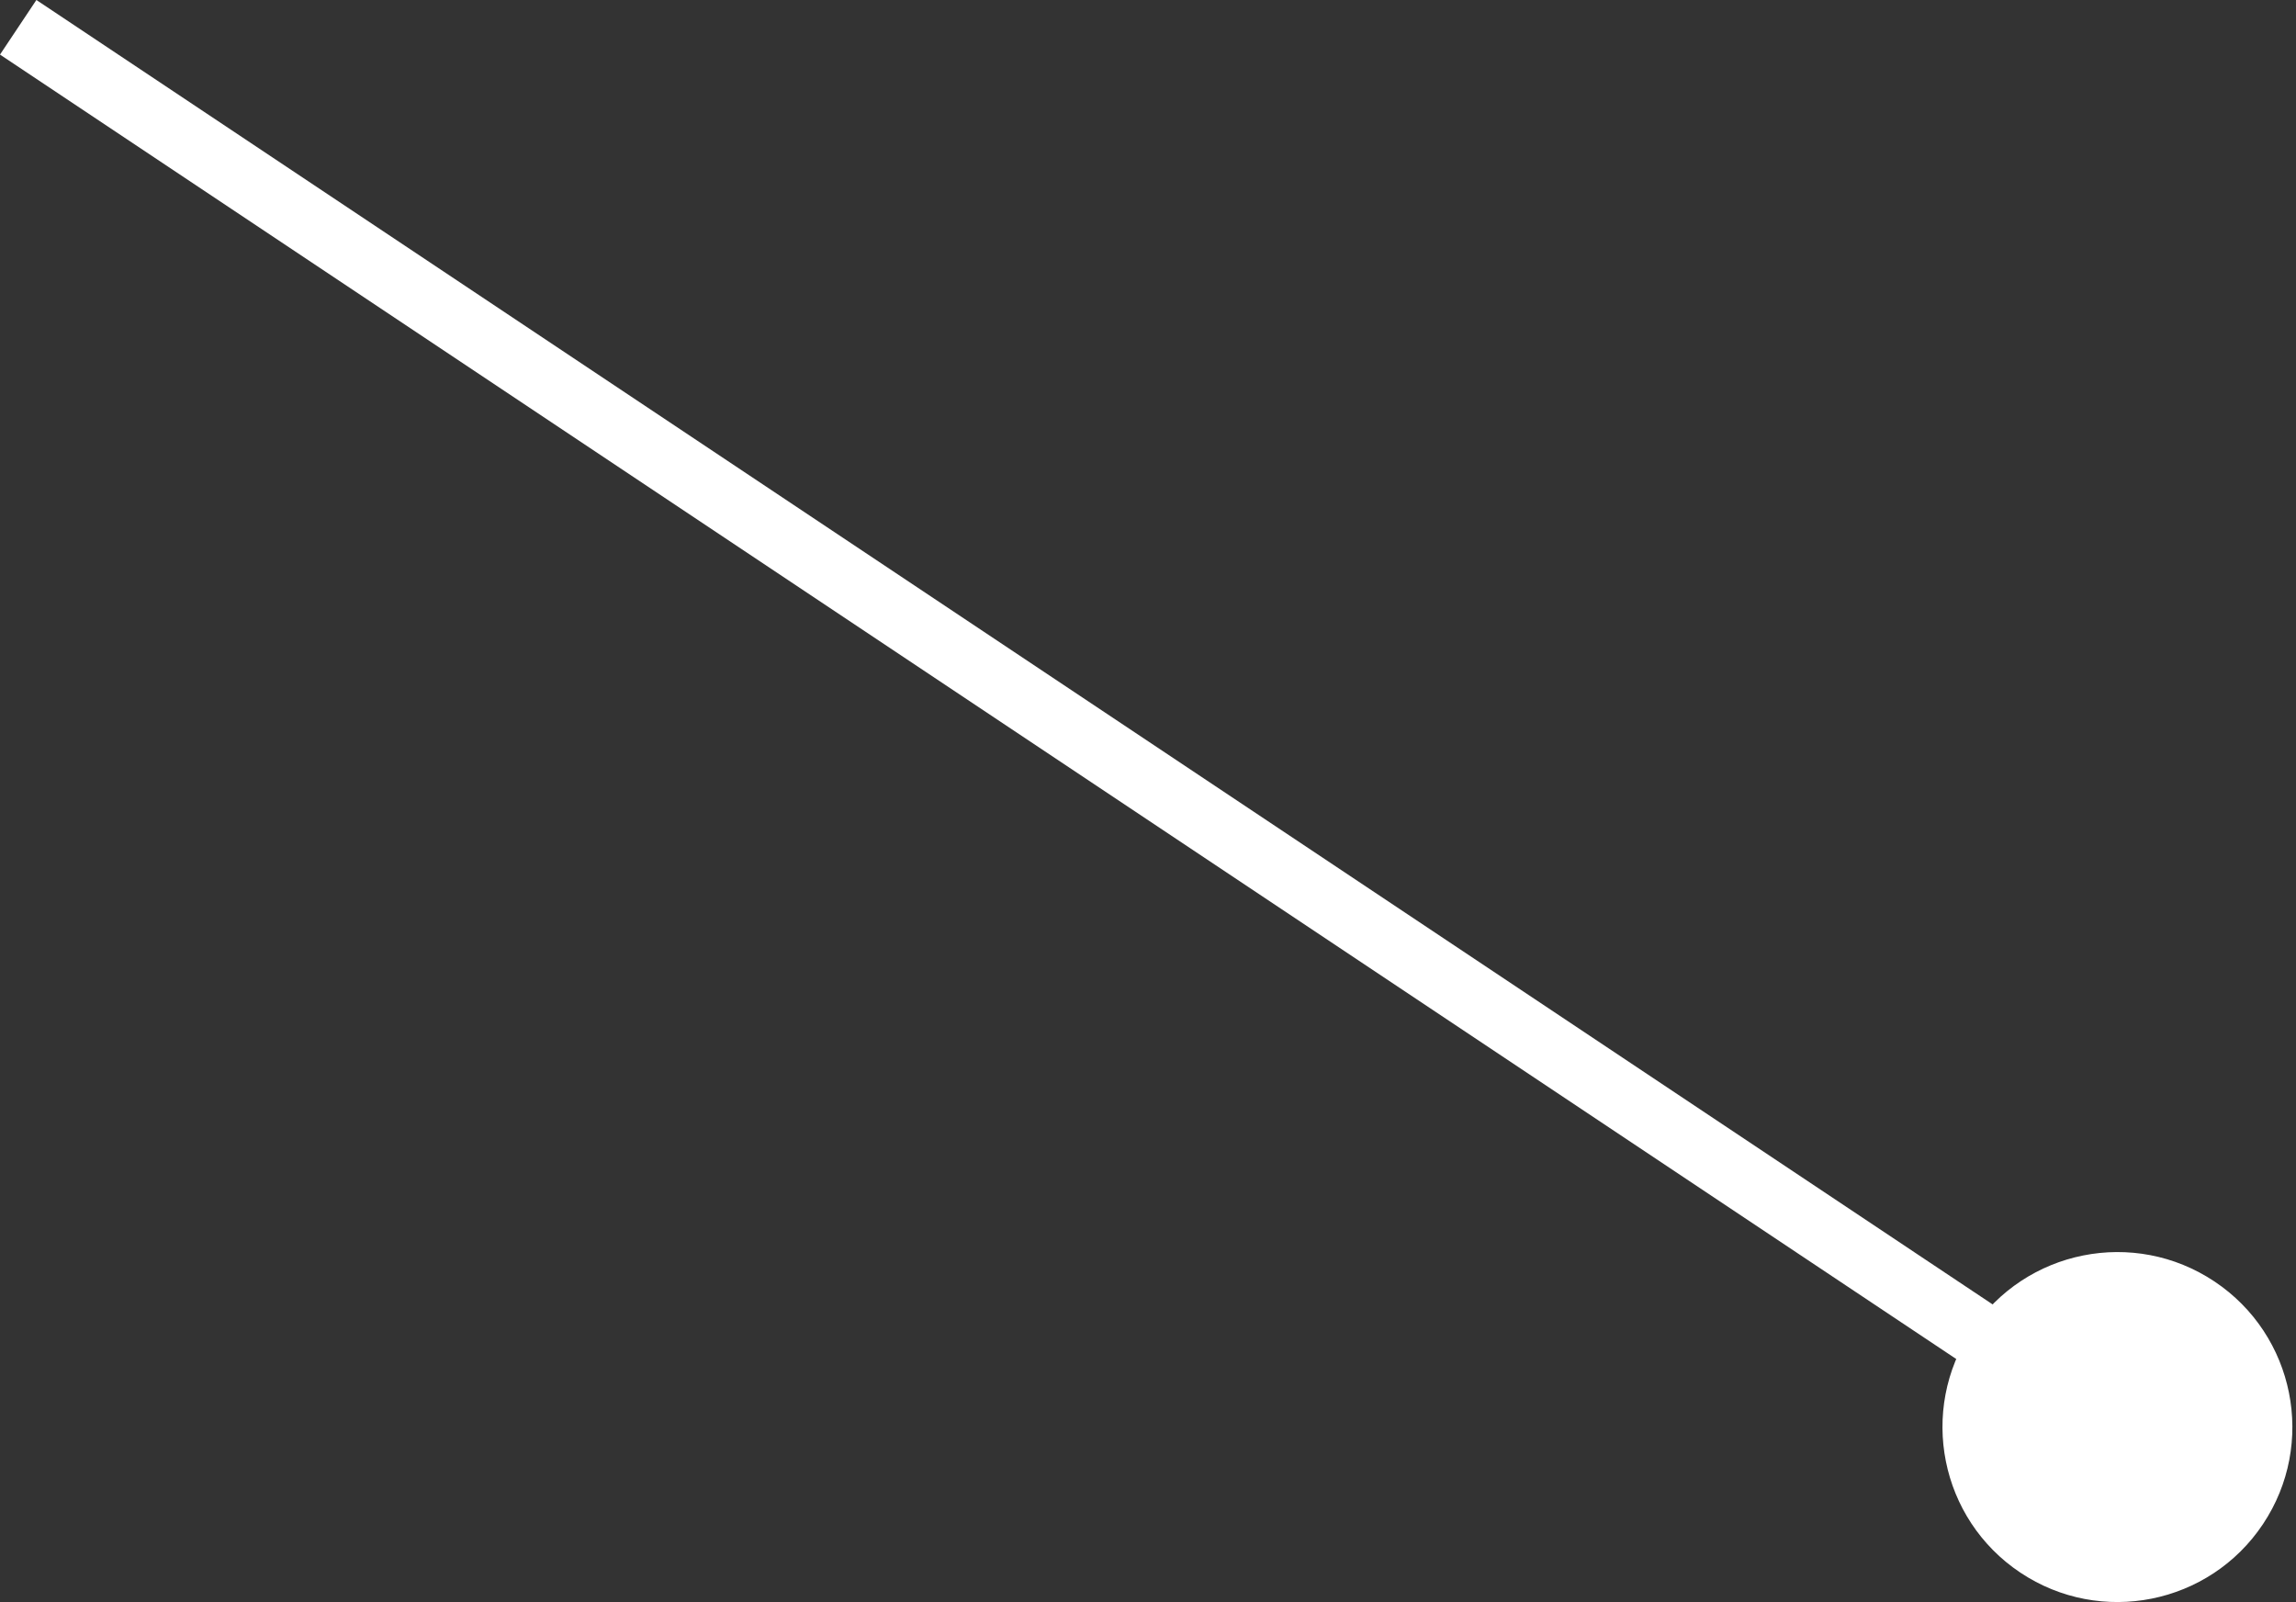 <?xml version="1.0" encoding="UTF-8"?> <svg xmlns="http://www.w3.org/2000/svg" width="420" height="293" viewBox="0 0 420 293" fill="none"><rect x="0" y="0" width="420" height="293" fill="#333333" stroke="none"/> <path d="M360.708 243.245C350.904 257.951 354.878 277.819 369.583 287.622C384.288 297.426 404.156 293.452 413.96 278.747C423.763 264.042 419.79 244.174 405.085 234.37C390.379 224.567 370.511 228.54 360.708 243.245ZM-7.58182e-05 9.985L384.006 265.989L390.662 256.004L6.656 7.62951e-06L-7.58182e-05 9.985Z" fill="white"></path> </svg> 